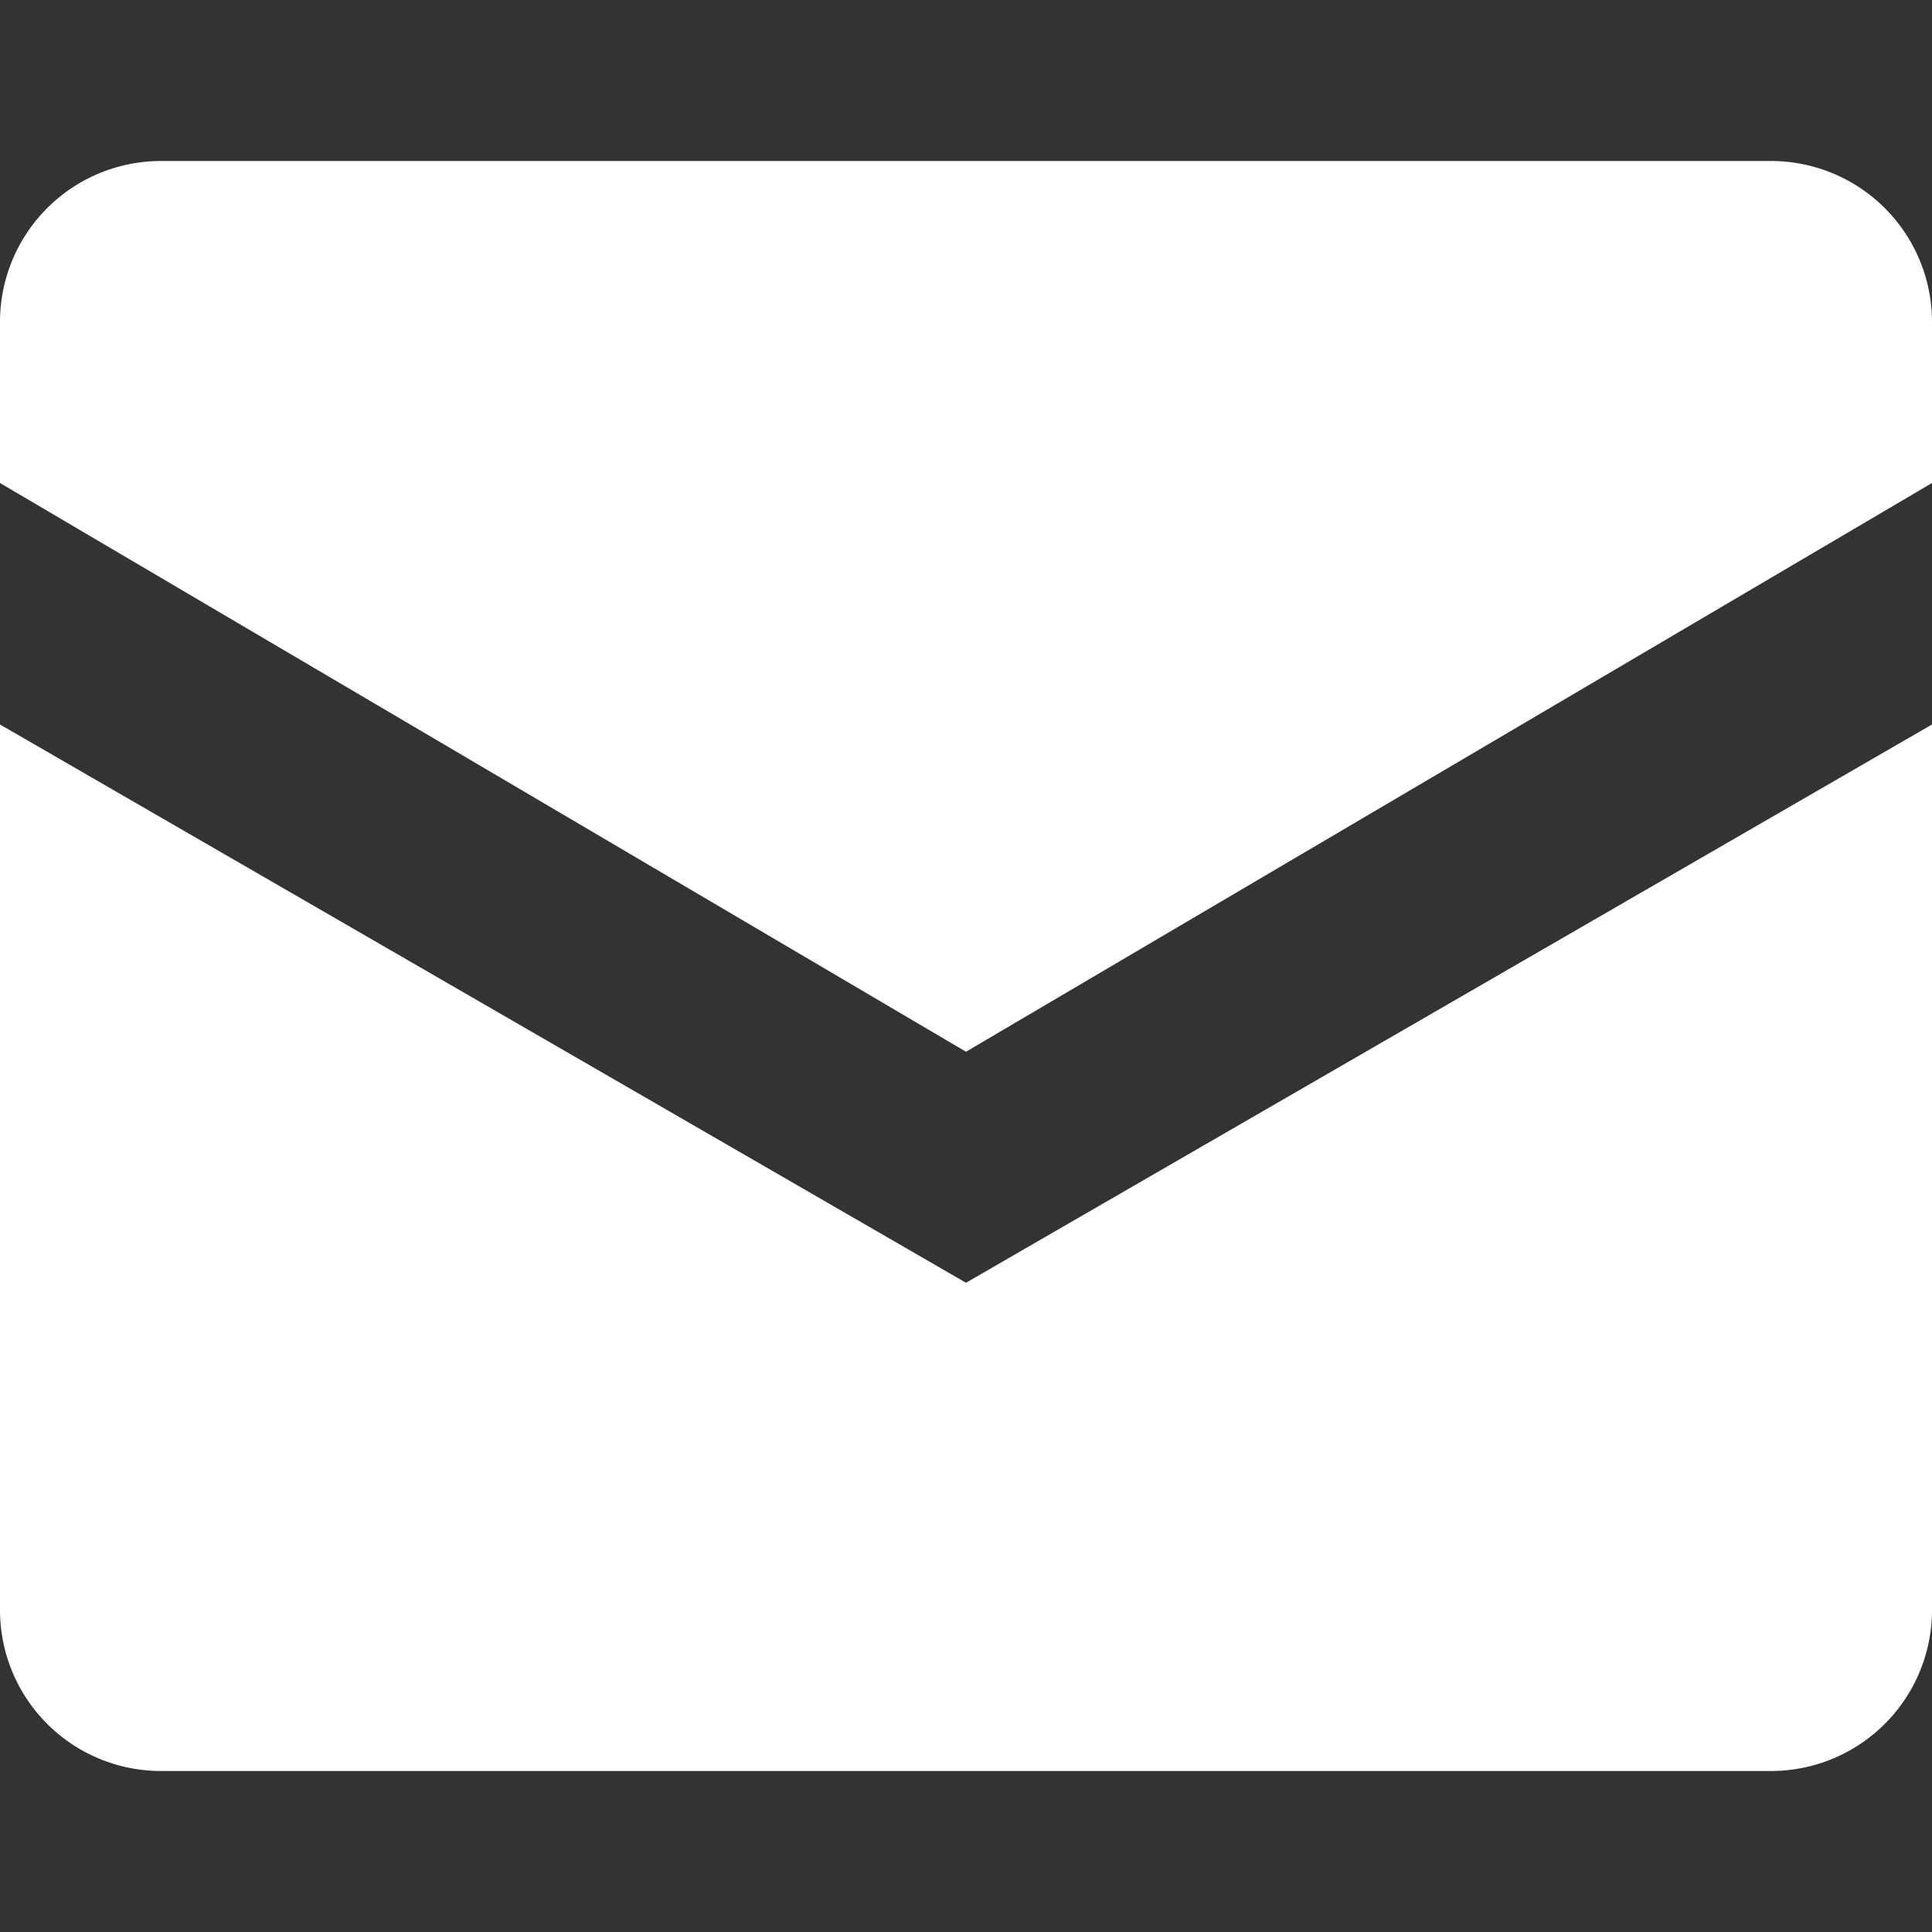 <svg xmlns="http://www.w3.org/2000/svg" viewBox="0 0 24 24" fill="white">
  <rect x="0" y="0" width="24" height="24" fill="#333333" stroke="none"/>
  <path d="M12 13.065 0 6V4a2 2 0 0 1 2-2h20a2 2 0 0 1 2 2v2l-12 7.065zM12 15.935 24 9v11a2 2 0 0 1-2 2H2a2 2 0 0 1-2-2V9l12 6.935z"></path>
</svg>
